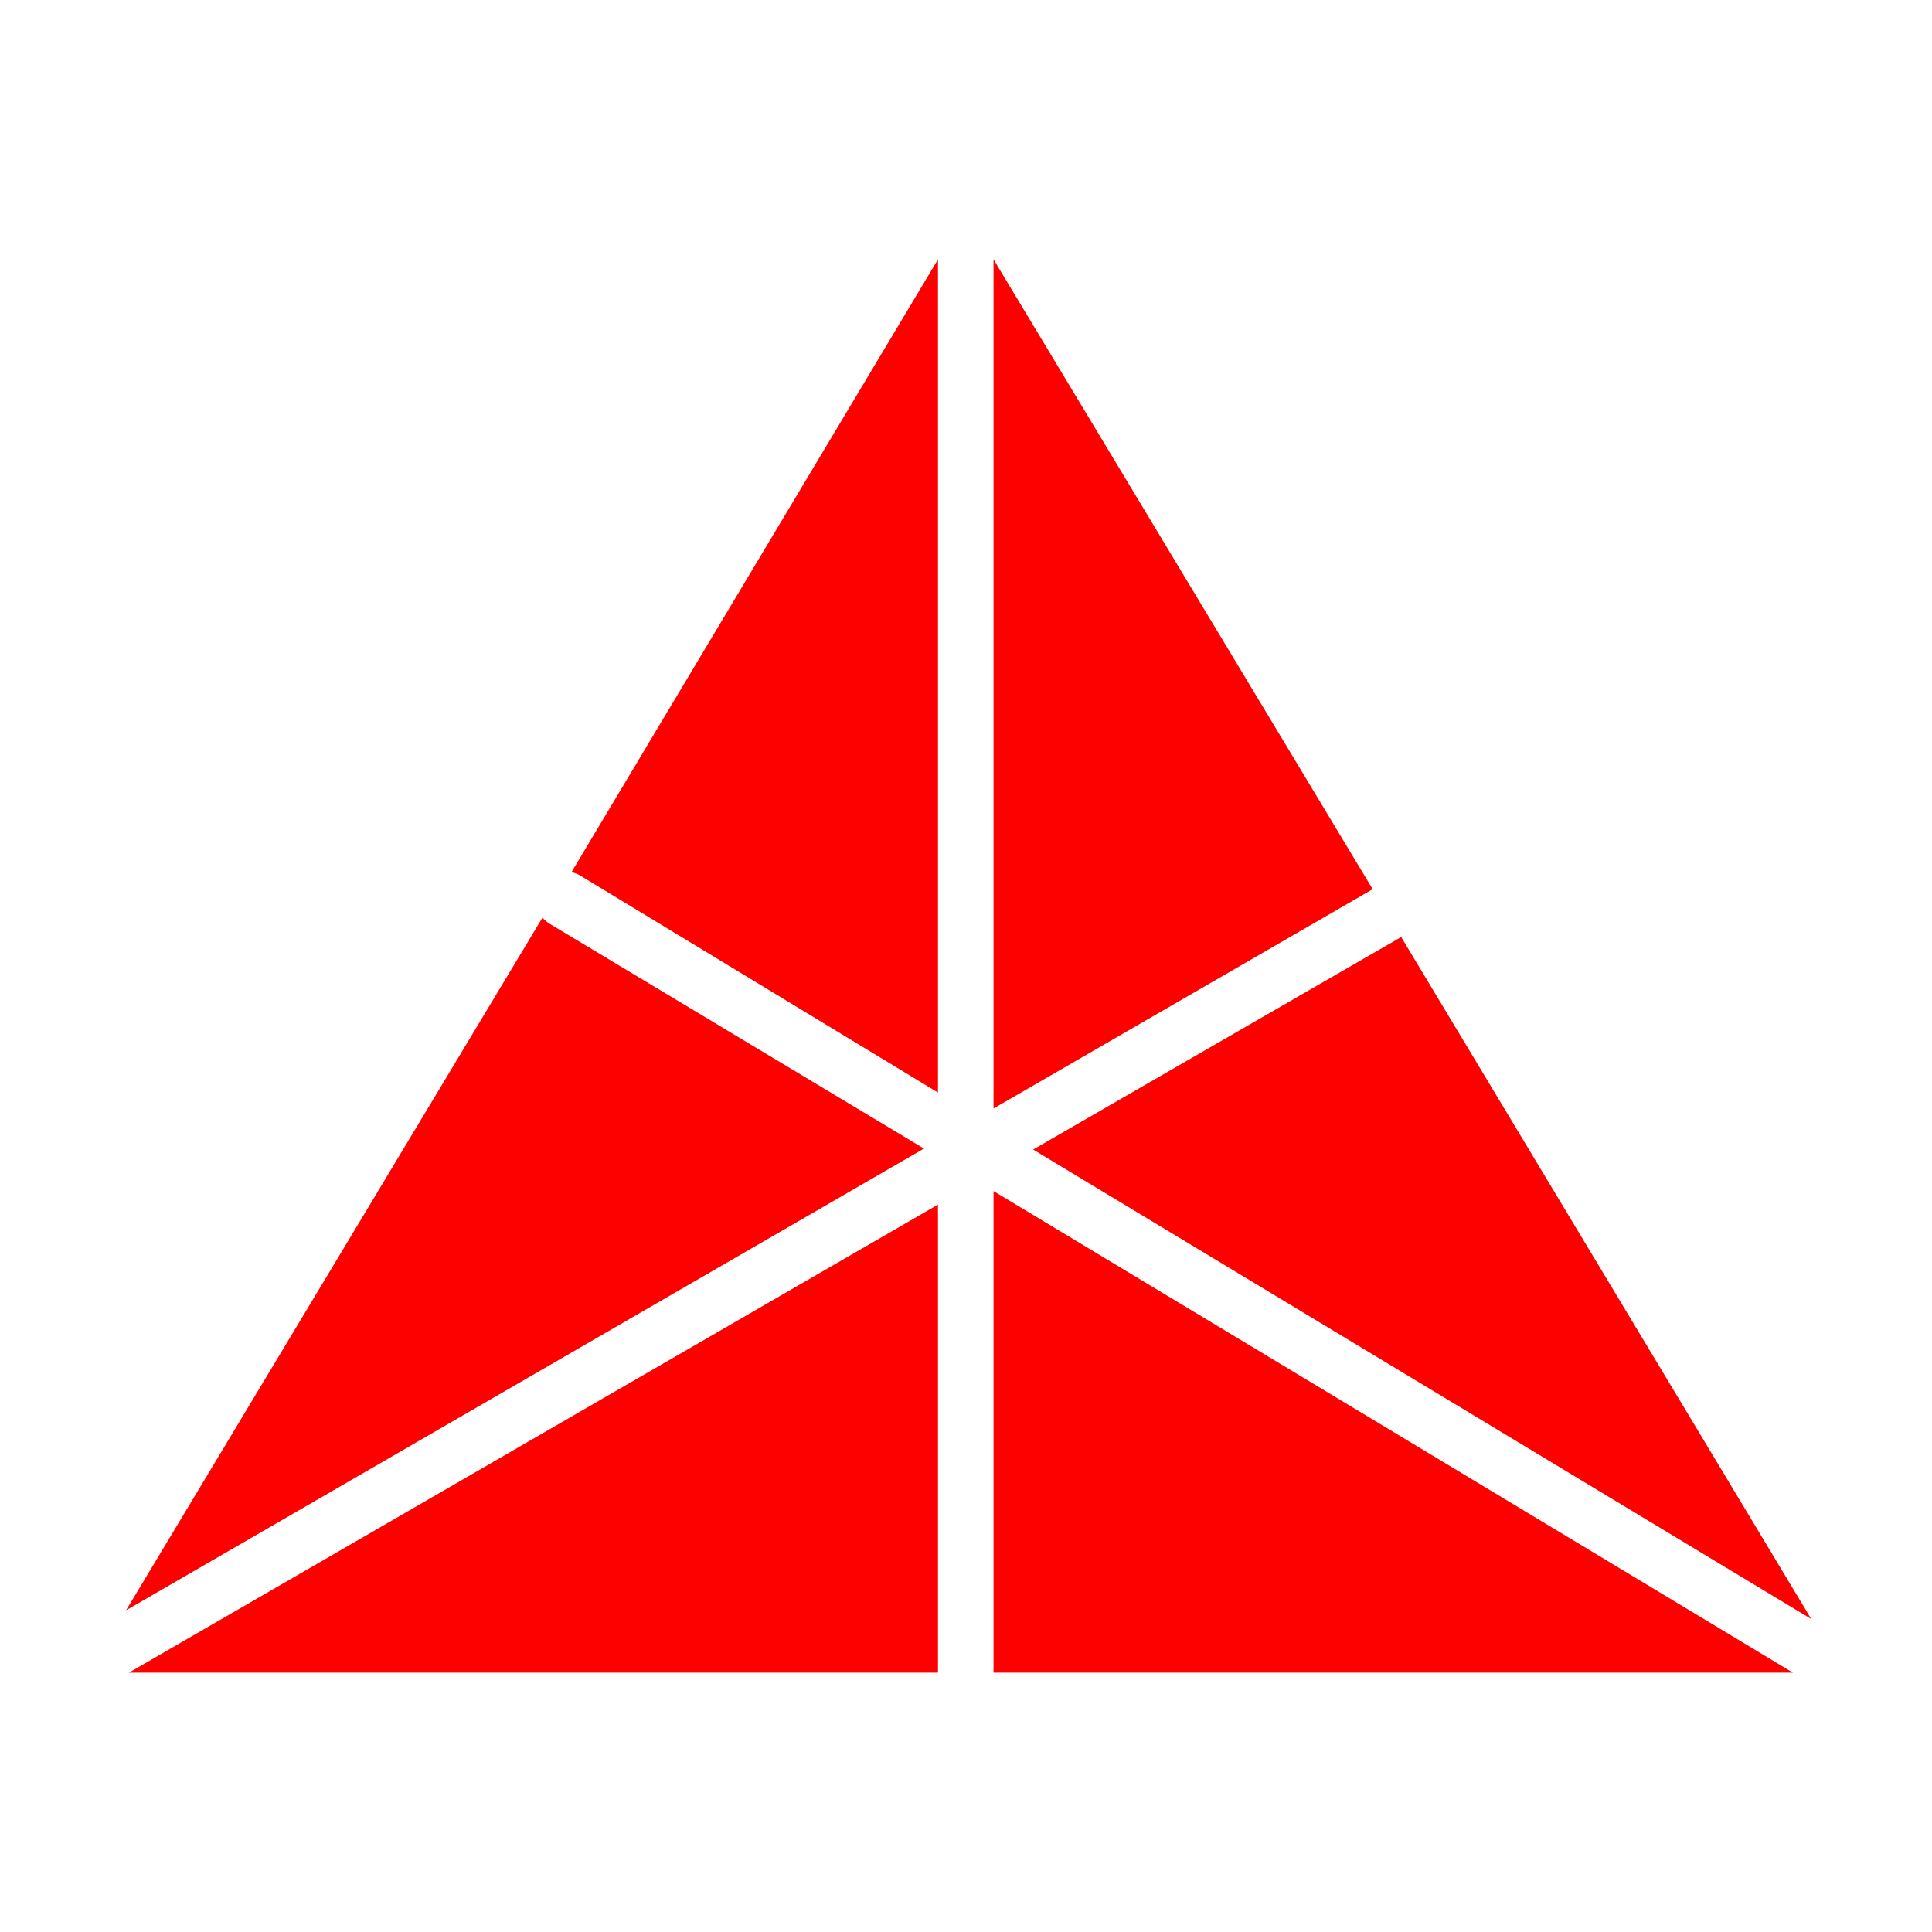 <svg id="Layer_1" data-name="Layer 1" xmlns="http://www.w3.org/2000/svg" viewBox="0 0 40 40"><defs><style>.cls-1{fill:#fd0000;}</style></defs><polygon class="cls-1" points="37.5 33.52 21.39 23.8 29.01 19.4 37.5 33.52"/><polygon class="cls-1" points="37.12 34.63 20.57 34.63 20.57 24.66 37.12 34.63"/><polygon class="cls-1" points="19.42 24.94 19.42 34.63 2.67 34.63 19.42 24.94"/><path class="cls-1" d="M19.13 23.78 2.61 33.34 11.23 19a.81.81.0 00.14.12z"/><polygon class="cls-1" points="28.42 18.41 20.57 22.95 20.57 5.37 28.42 18.41"/><path class="cls-1" d="M19.42 5.37V22.62L12 18.12a.49.49.0 00-.17-.06z"/></svg>